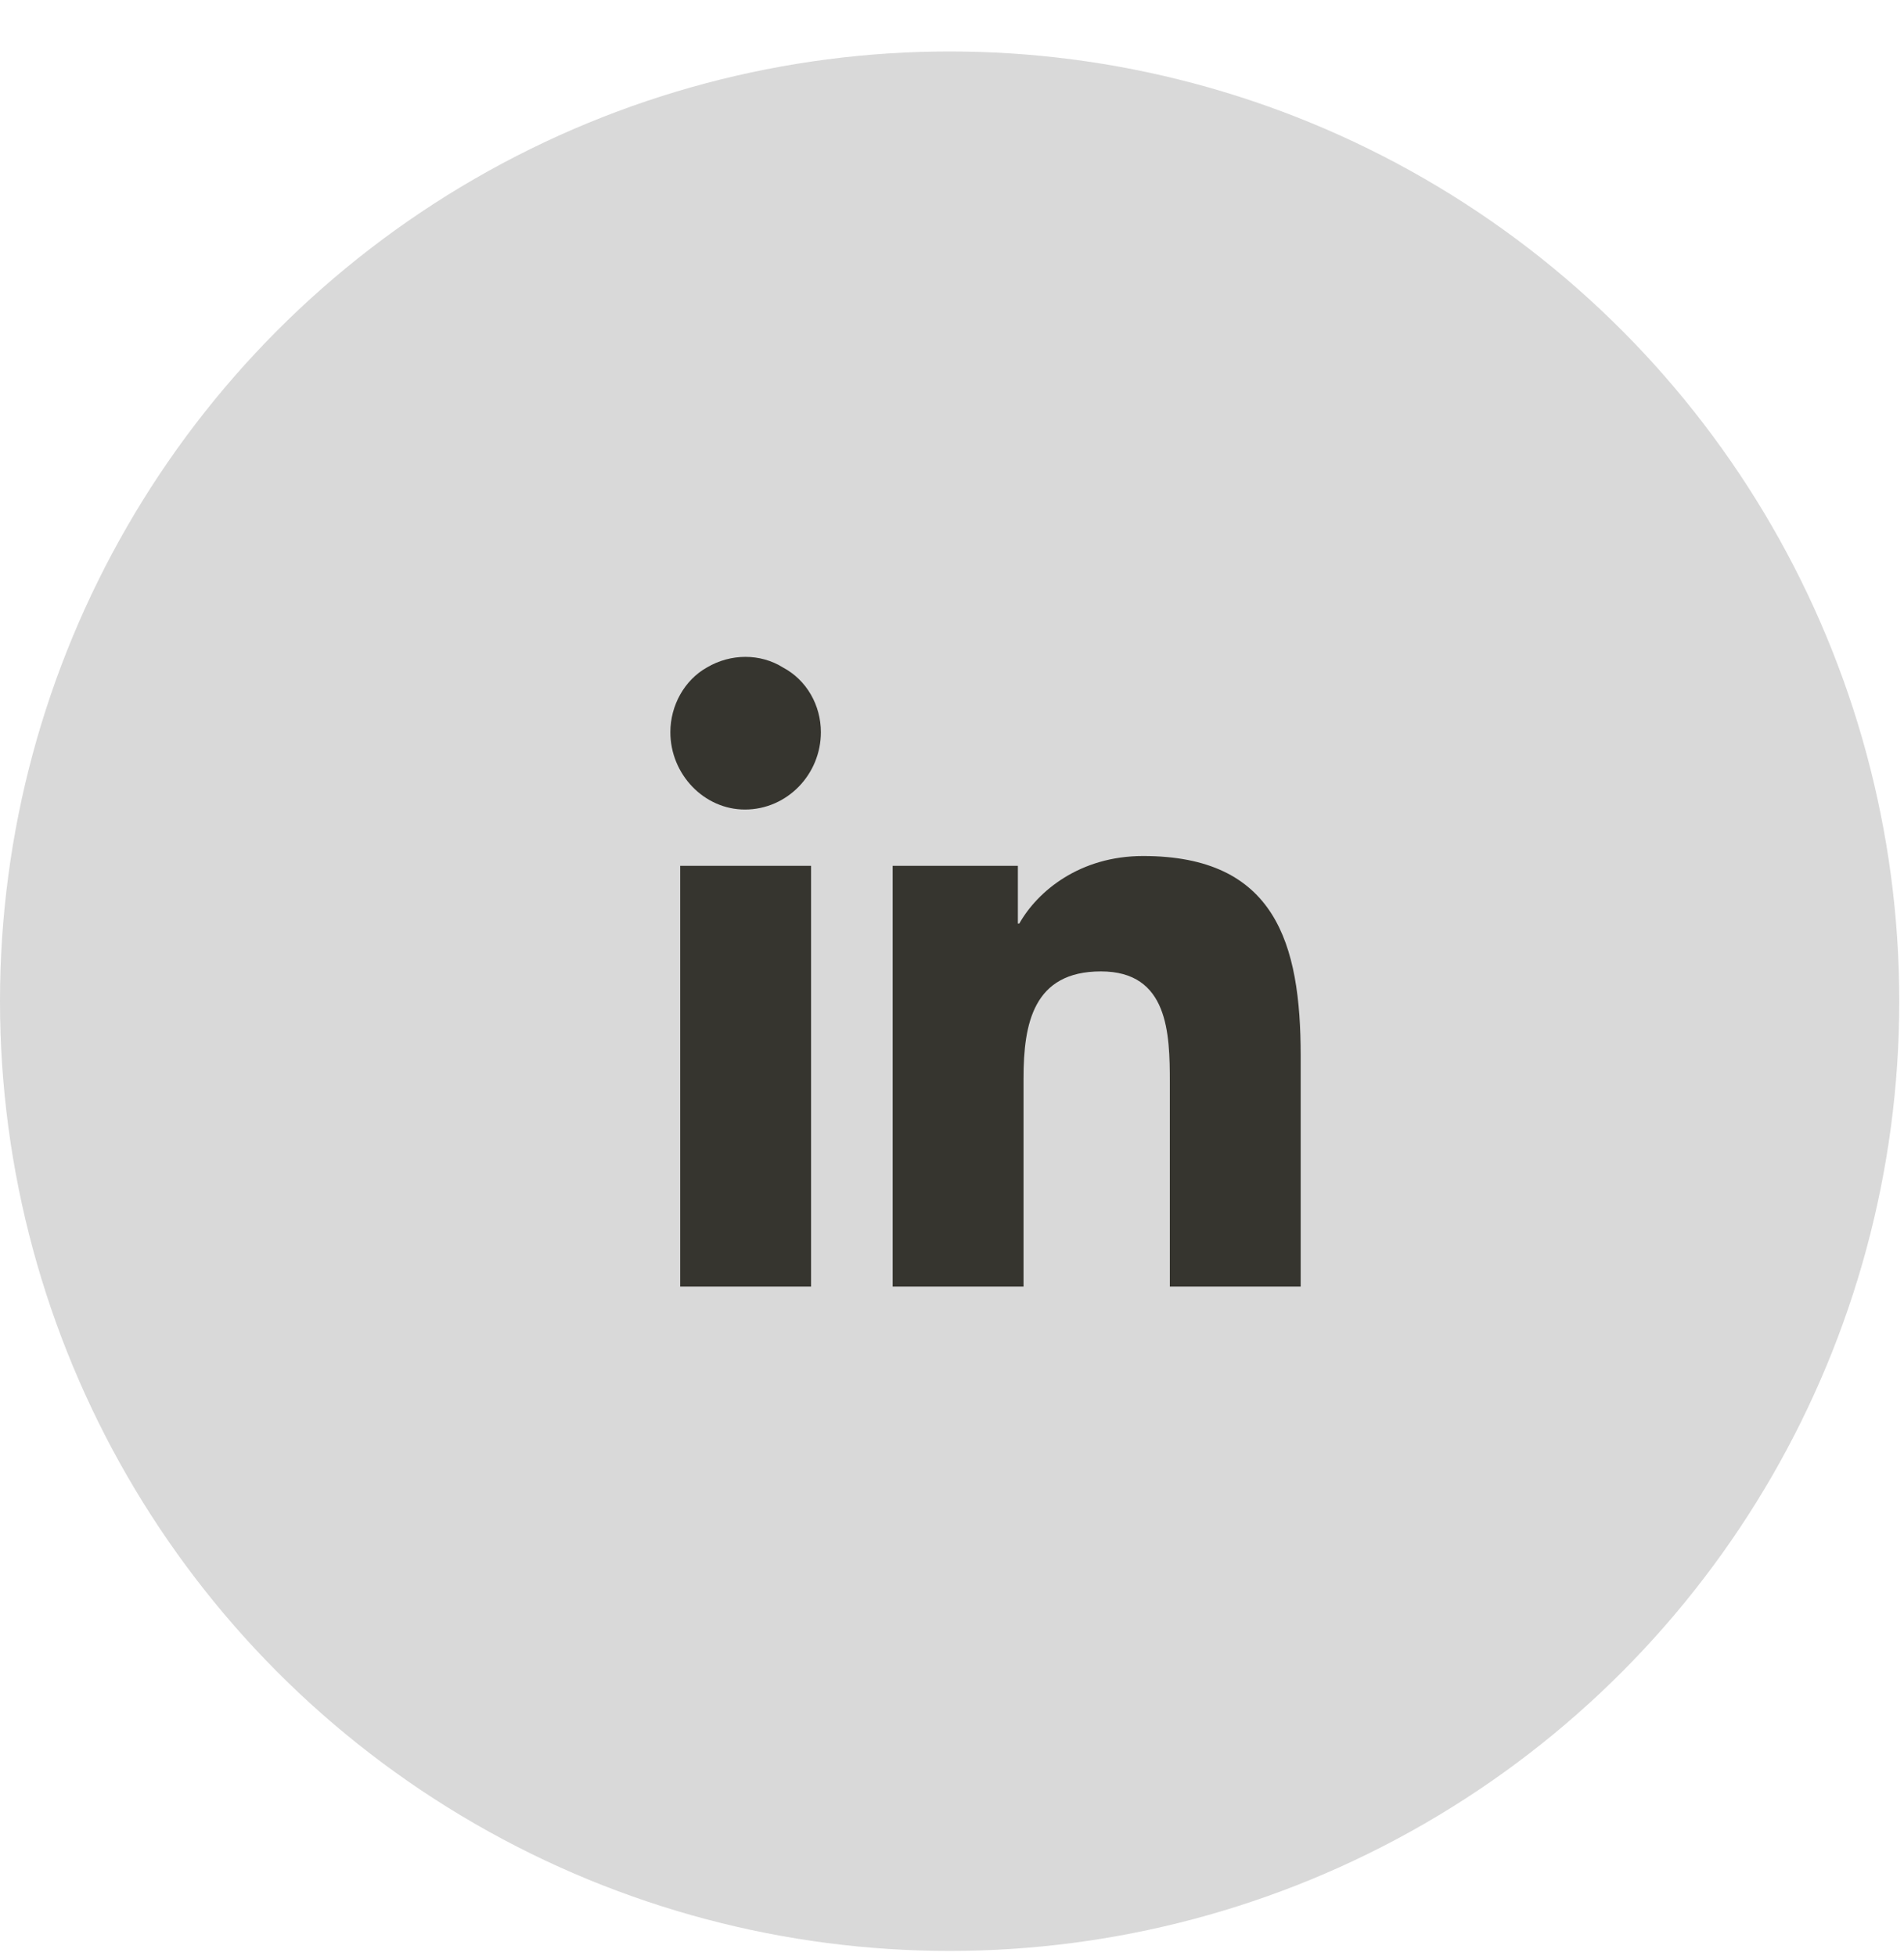 <?xml version="1.0" encoding="UTF-8"?>
<svg xmlns="http://www.w3.org/2000/svg" width="37" height="38" viewBox="0 0 37 38" fill="none">
  <circle cx="18.454" cy="19.454" r="18.454" fill="#D9D9D9"></circle>
  <path d="M15.761 25H13.218V16.824H15.761V25ZM14.476 15.73C13.683 15.73 13.027 15.047 13.027 14.227C13.027 13.707 13.3 13.215 13.738 12.969C14.202 12.695 14.777 12.695 15.214 12.969C15.679 13.215 15.952 13.707 15.952 14.227C15.952 15.047 15.296 15.73 14.476 15.73ZM25.249 25H22.733V21.035C22.733 20.078 22.706 18.875 21.394 18.875C20.081 18.875 19.89 19.887 19.89 20.953V25H17.347V16.824H19.78V17.945H19.808C20.163 17.316 20.983 16.633 22.214 16.633C24.784 16.633 25.276 18.328 25.276 20.516V25H25.249Z" fill="#36352F"></path>
</svg>
